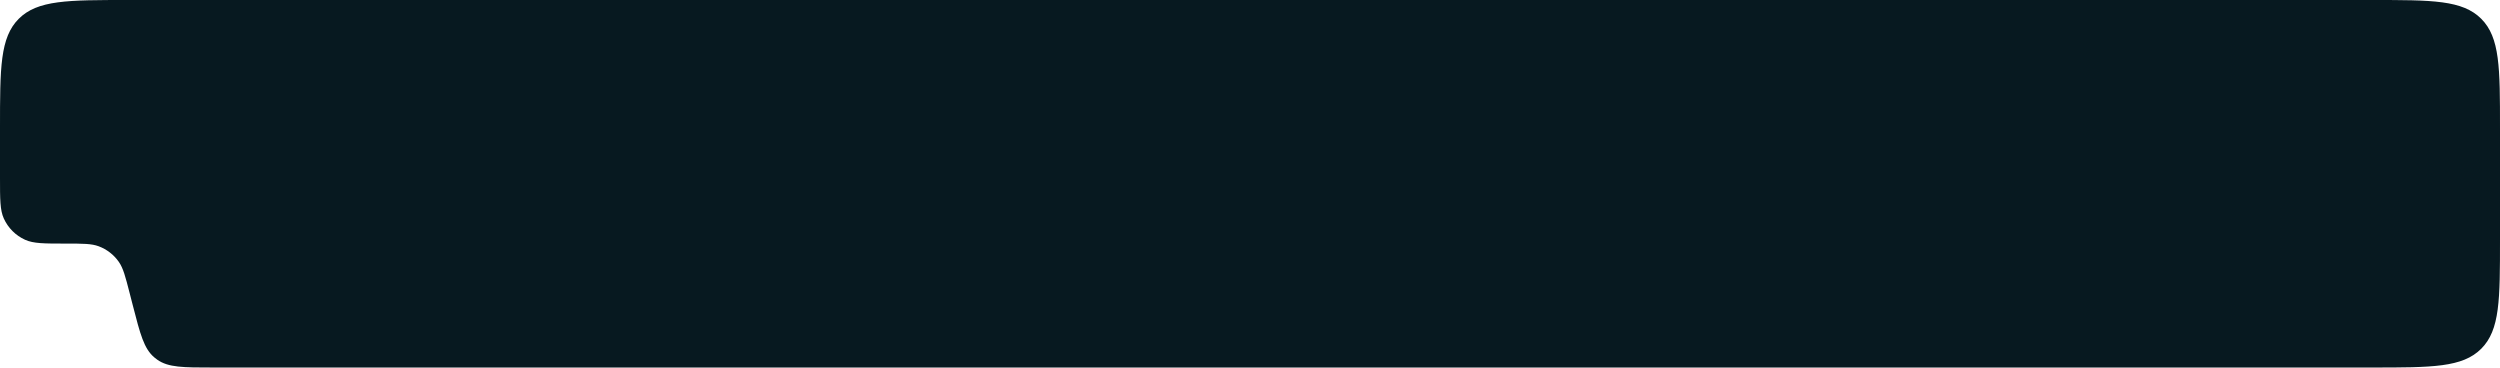<?xml version="1.0" encoding="UTF-8"?> <svg xmlns="http://www.w3.org/2000/svg" width="585" height="86" viewBox="0 0 585 86" fill="none"><path d="M0 30C0 15.858 0 8.787 4.393 4.393C8.787 0 15.858 0 30 0H555C569.142 0 576.213 0 580.607 4.393C585 8.787 585 15.858 585 30V56C585 70.142 585 77.213 580.607 81.607C576.213 86 569.142 86 555 86H49.791C42.864 86 39.4 86 36.809 84.173C36.562 83.999 36.322 83.813 36.092 83.617C33.677 81.562 32.814 78.208 31.088 71.5L30.334 68.57C29.338 64.698 28.84 62.762 27.809 61.283C26.646 59.614 25.003 58.34 23.097 57.63C21.407 57 19.408 57 15.41 57V57C10.365 57 7.843 57 5.878 56.111C3.664 55.109 1.891 53.336 0.889 51.122C0 49.157 0 46.635 0 41.59V30Z" fill="#071920"></path></svg> 